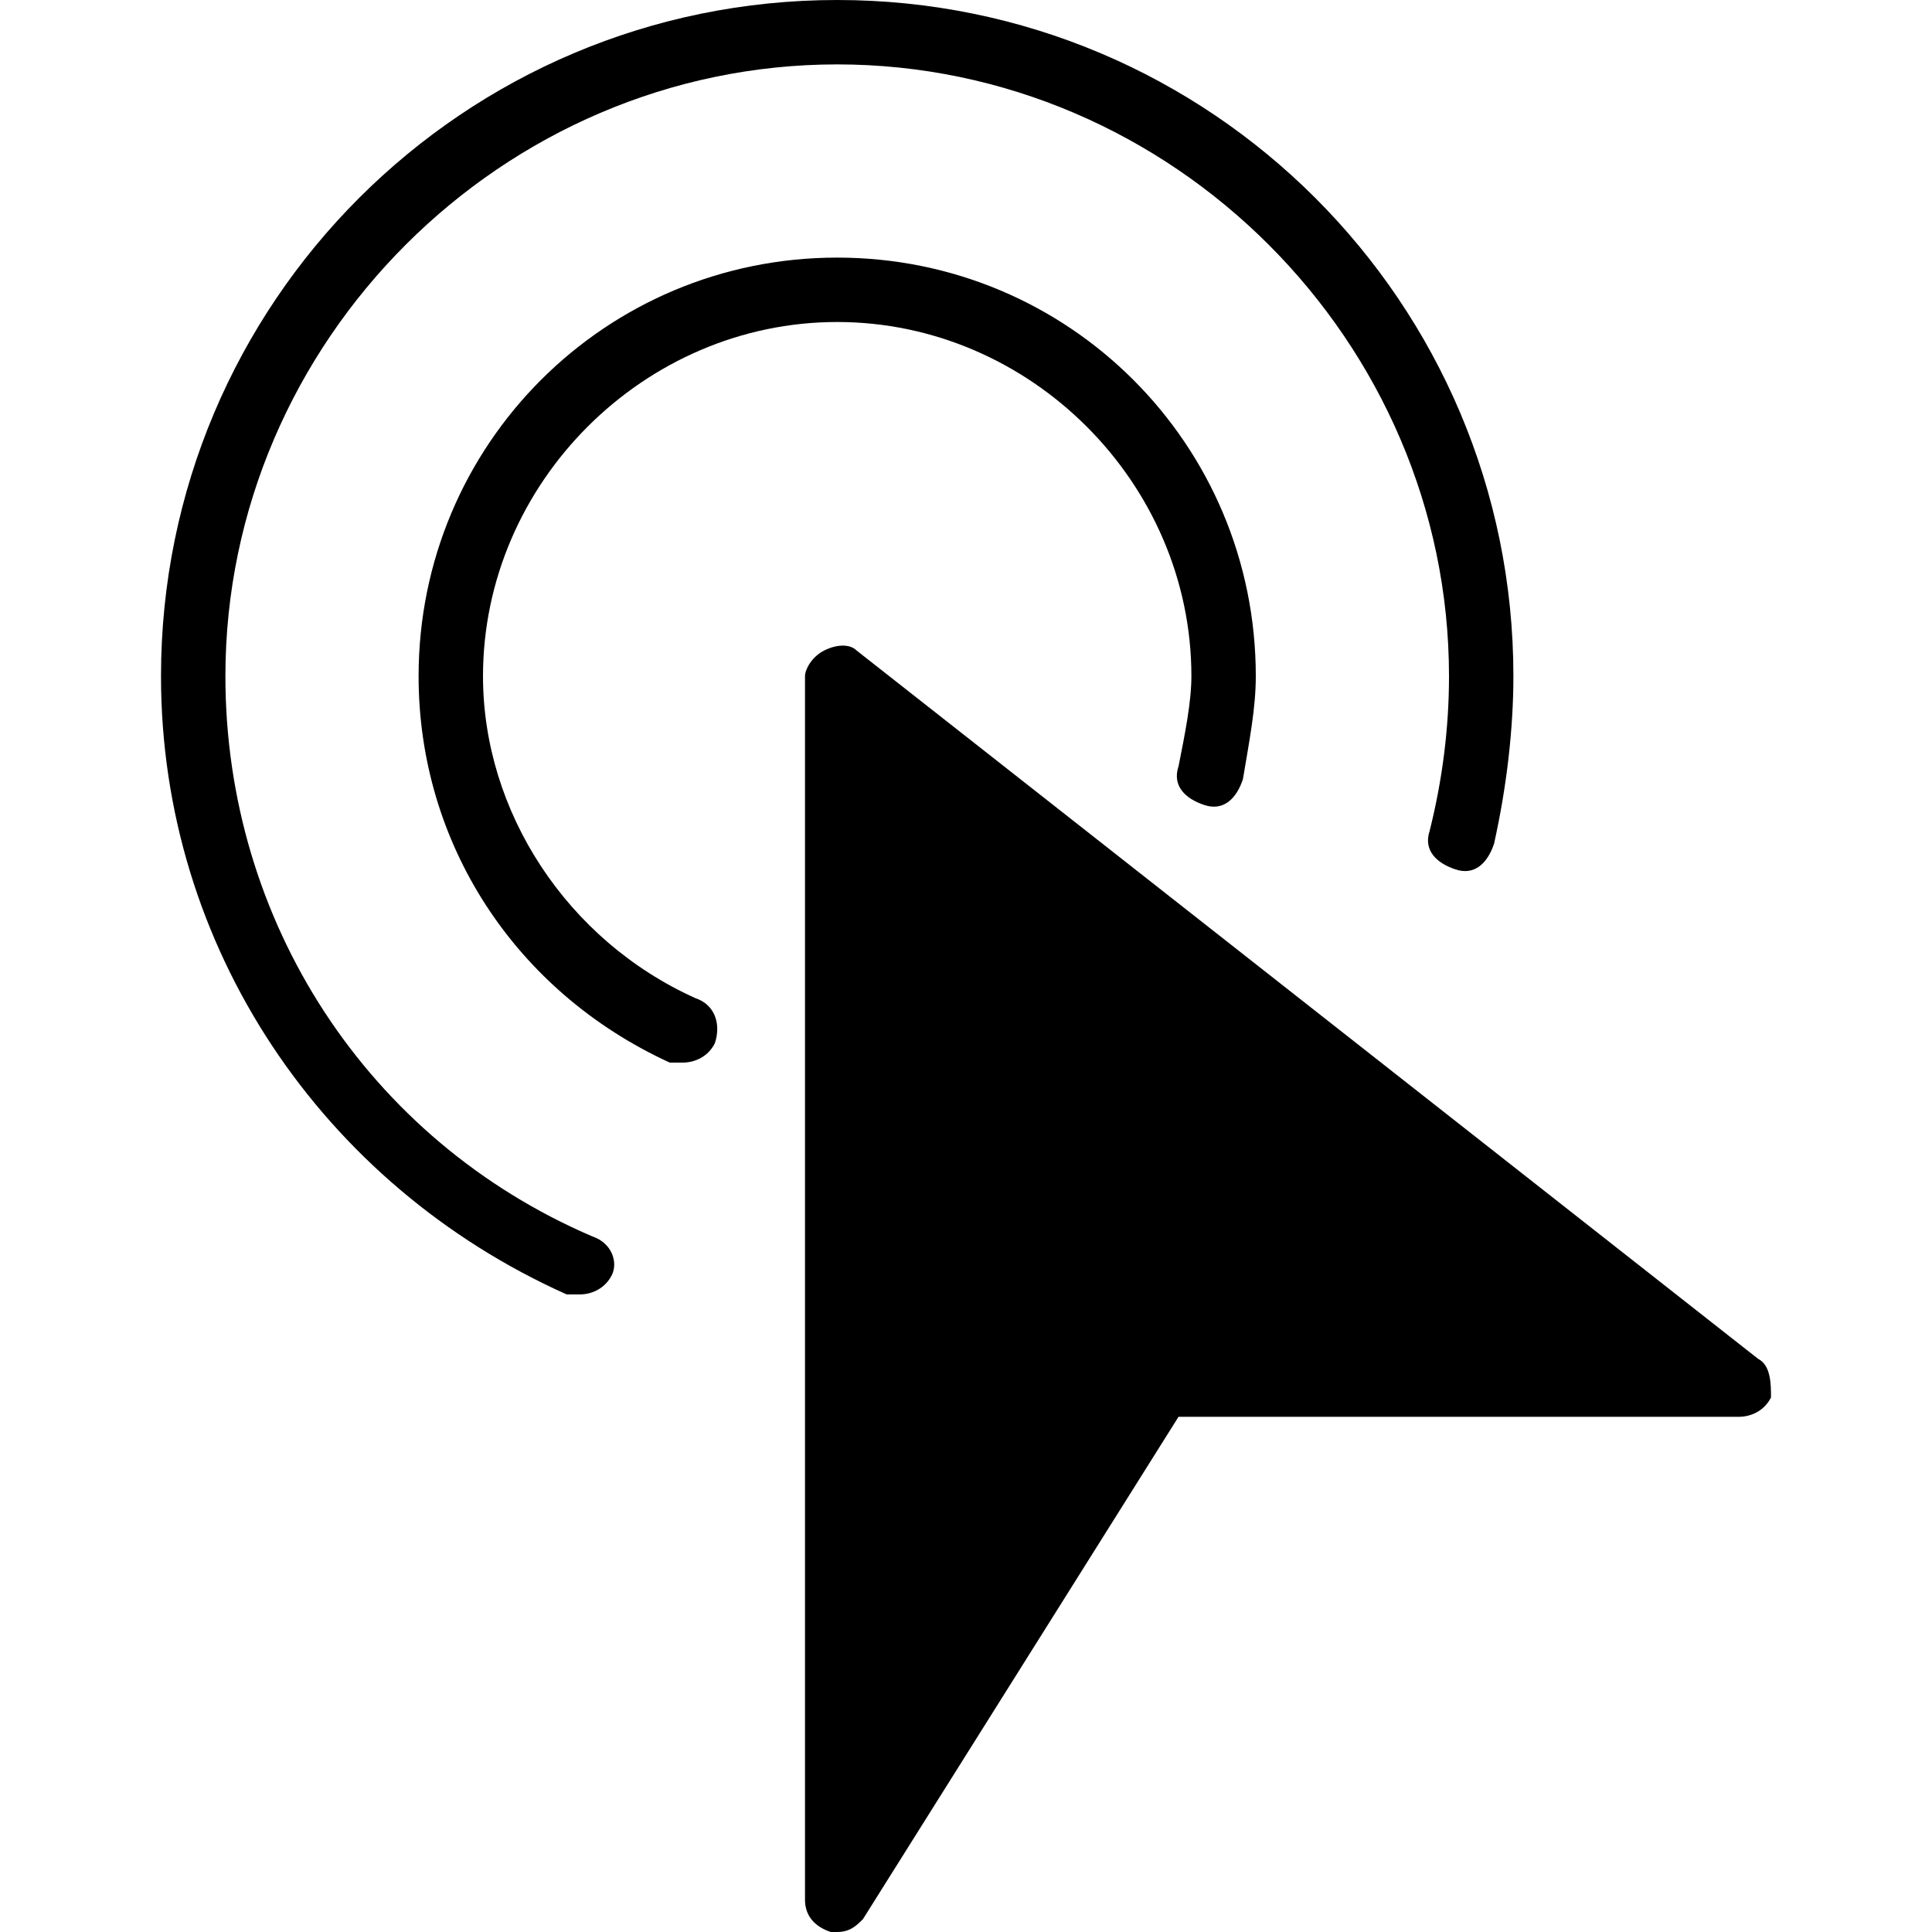 <svg version="1.1" viewBox="0 0 30 30" xmlns="http://www.w3.org/2000/svg" xmlns:xlink="http://www.w3.org/1999/xlink"><g><path d="M27.3,21.1l-14,-11c-0.1,-0.1 -0.3,-0.1 -0.5,-1.77636e-15c-0.2,0.1 -0.3,0.3 -0.3,0.4v19c0,0.2 0.1,0.4 0.4,0.5c0,0 0.1,0 0.1,0c0.2,0 0.3,-0.1 0.4,-0.2l4.9,-7.8h8.7c0.2,0 0.4,-0.1 0.5,-0.3c0,-0.2 0,-0.5 -0.2,-0.6Z"></path><path d="M9.2,19.2c-3.5,-1.5 -5.7,-4.9 -5.7,-8.7c8.88178e-16,-5.2 4.3,-9.5 9.5,-9.5c5.2,0 9.5,4.3 9.5,9.5c0,0.8 -0.1,1.6 -0.3,2.4c-0.1,0.3 0.1,0.5 0.4,0.6c0.3,0.1 0.5,-0.1 0.6,-0.4c0.2,-0.9 0.3,-1.8 0.3,-2.6c0,-5.8 -4.7,-10.5 -10.5,-10.5c-5.8,0 -10.5,4.7 -10.5,10.5c0,4.2 2.5,7.9 6.3,9.6c0.1,0 0.1,0 0.2,0c0.2,0 0.4,-0.1 0.5,-0.3c0.1,-0.2 0,-0.5 -0.3,-0.6Z"></path><path d="M10.8,15.5c-2,-0.9 -3.3,-2.9 -3.3,-5c-8.88178e-16,-3 2.5,-5.5 5.5,-5.5c3,0 5.5,2.5 5.5,5.5c0,0.4 -0.1,0.9 -0.2,1.4c-0.1,0.3 0.1,0.5 0.4,0.6c0.3,0.1 0.5,-0.1 0.6,-0.4c0.1,-0.6 0.2,-1.1 0.2,-1.6c0,-3.6 -2.9,-6.5 -6.5,-6.5c-3.6,0 -6.5,2.9 -6.5,6.5c0,2.6 1.5,4.9 3.9,6c0.1,0 0.1,0 0.2,0c0.2,0 0.4,-0.1 0.5,-0.3c0.1,-0.3 0,-0.6 -0.3,-0.7Z"></path></g></svg>
